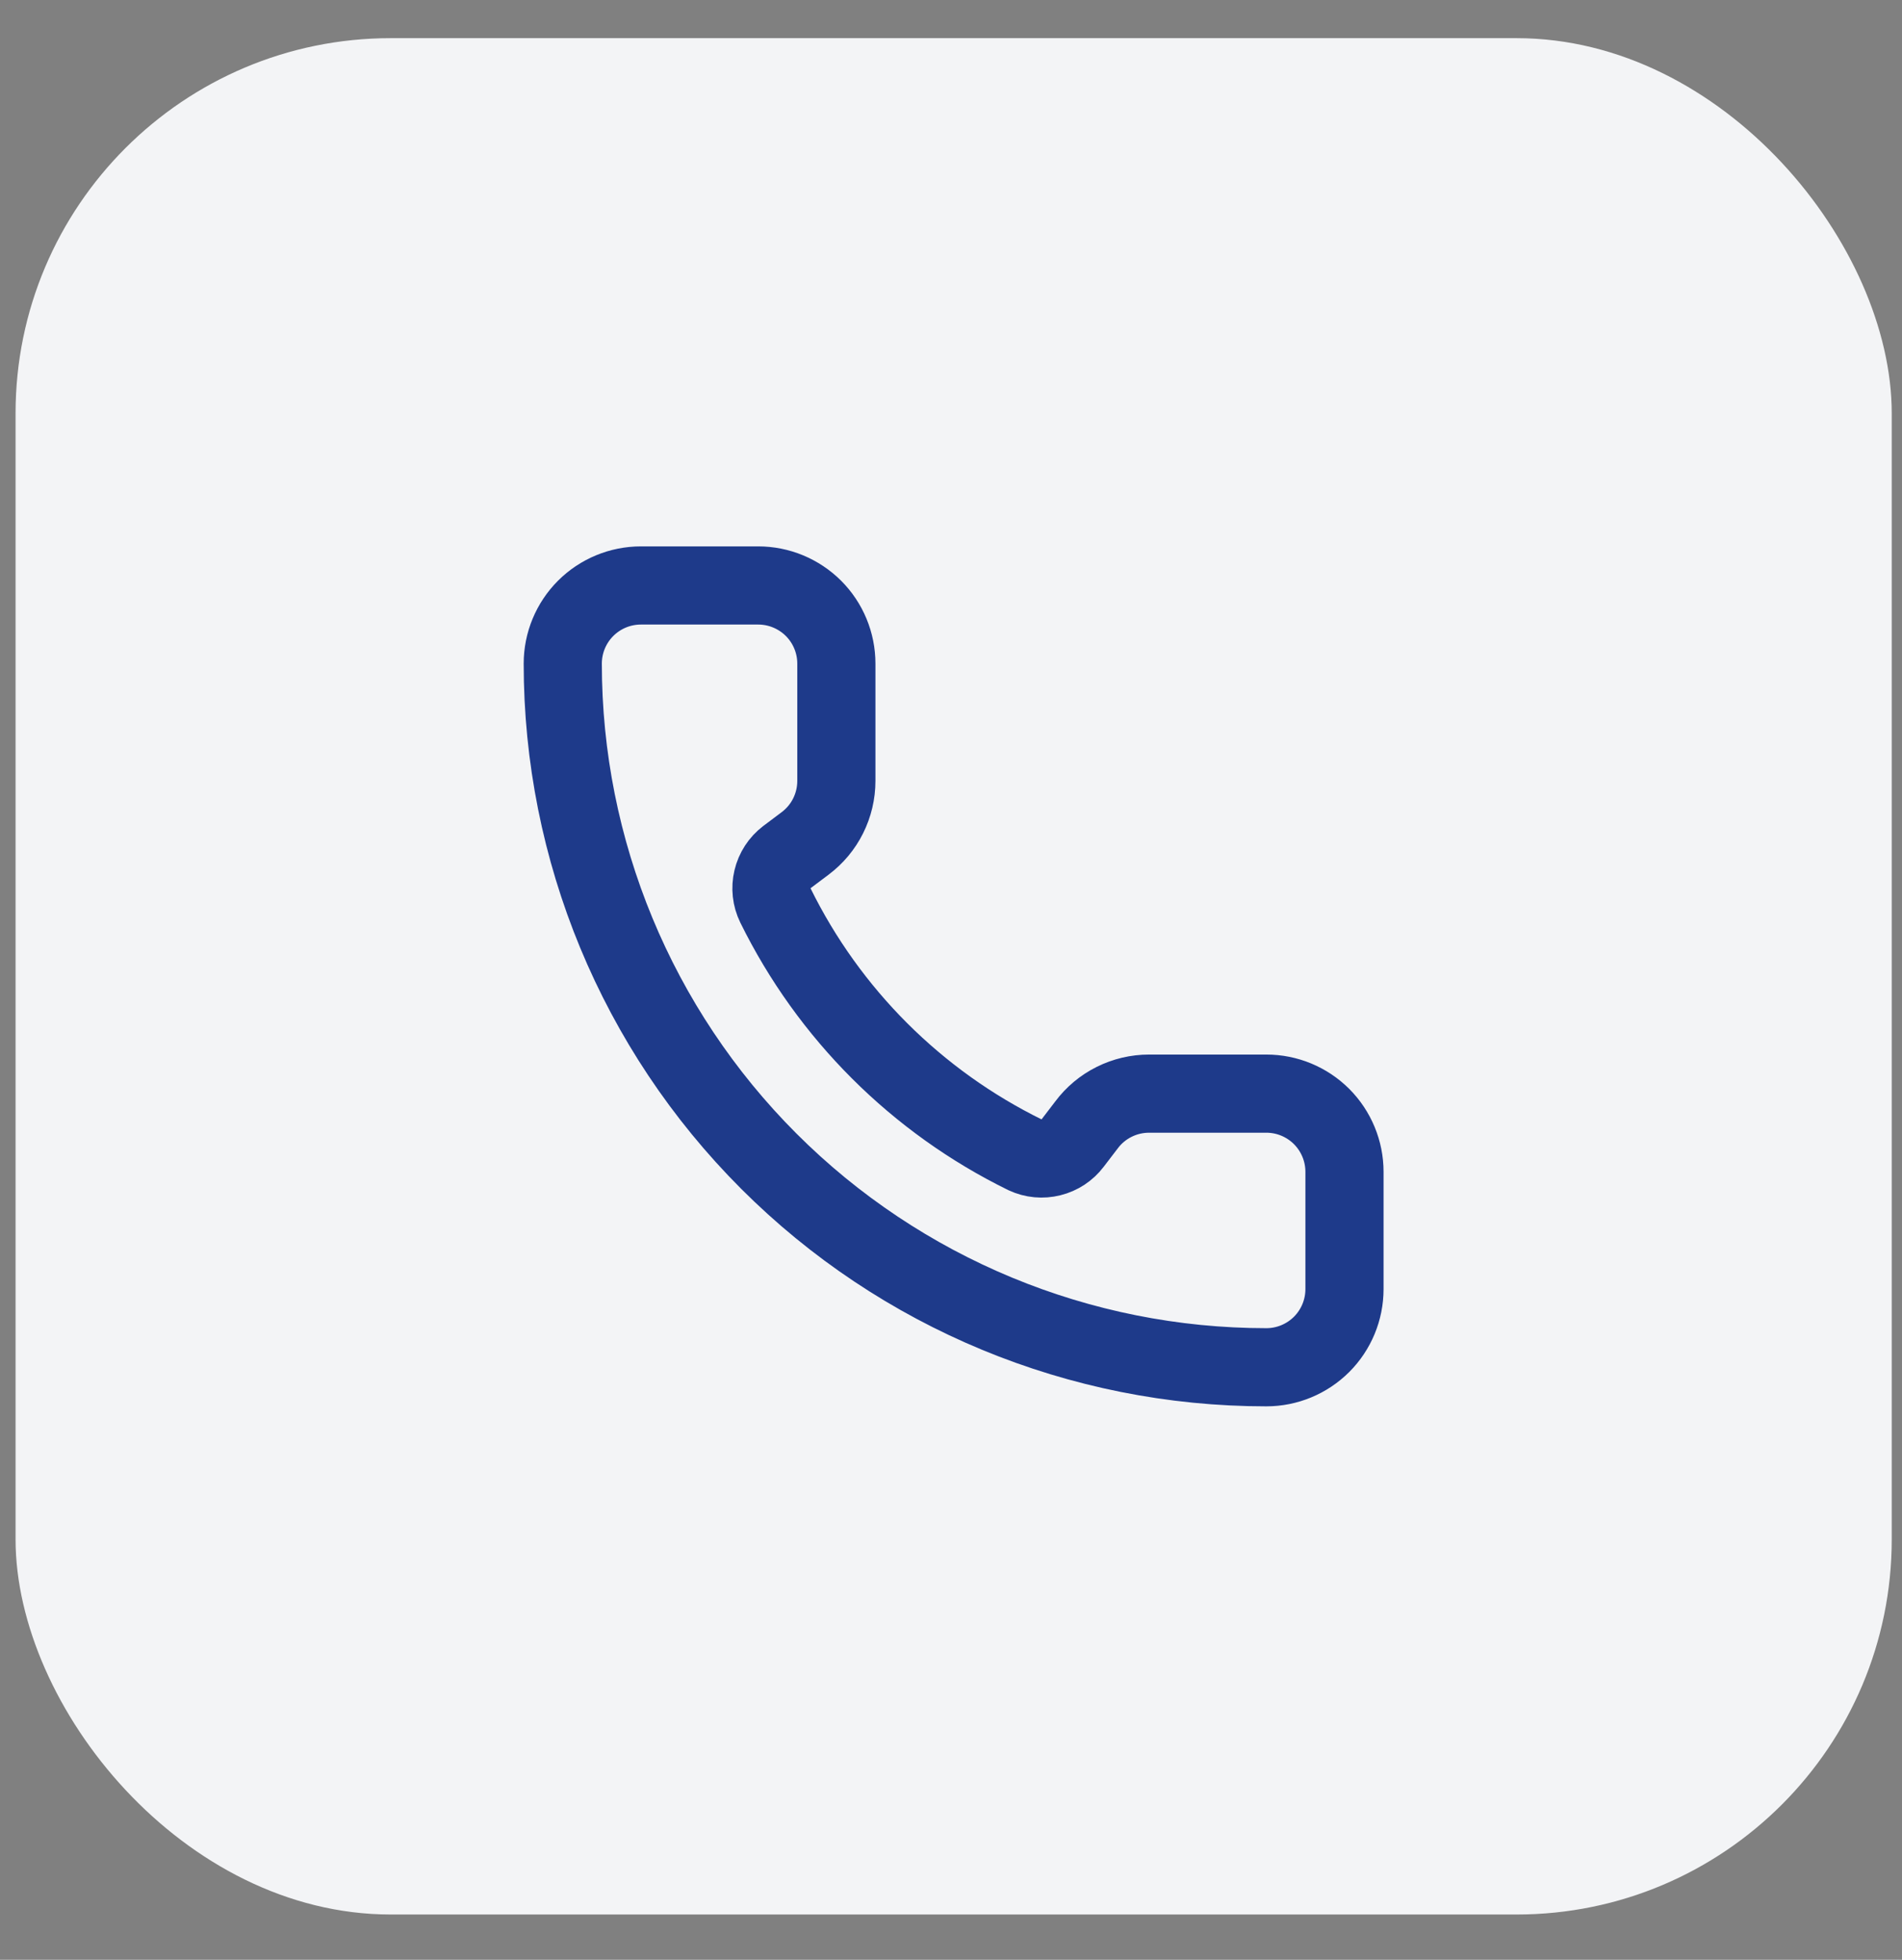 <svg xmlns="http://www.w3.org/2000/svg" width="33" height="34" viewBox="0 0 33 34" fill="none"><rect x="0" y="0" width="33" height="34" fill="#808080" stroke="none"/><rect x="0.27" y="0.662" width="32.552" height="32.552" rx="6.51" fill="#F3F4F6"></rect><path d="M17.788 20.036C17.928 20.101 18.086 20.116 18.235 20.078C18.385 20.041 18.517 19.954 18.61 19.831L18.851 19.516C18.977 19.347 19.141 19.21 19.33 19.116C19.518 19.022 19.726 18.973 19.936 18.973H21.971C22.331 18.973 22.675 19.116 22.93 19.37C23.184 19.625 23.327 19.97 23.327 20.329V22.364C23.327 22.724 23.184 23.069 22.93 23.323C22.675 23.577 22.331 23.72 21.971 23.72C18.733 23.72 15.628 22.434 13.339 20.145C11.05 17.856 9.764 14.751 9.764 11.513C9.764 11.153 9.907 10.808 10.161 10.554C10.415 10.3 10.76 10.157 11.12 10.157H13.155C13.514 10.157 13.859 10.3 14.114 10.554C14.368 10.808 14.511 11.153 14.511 11.513V13.548C14.511 13.758 14.462 13.966 14.368 14.154C14.274 14.343 14.137 14.506 13.968 14.633L13.651 14.871C13.527 14.966 13.439 15.101 13.403 15.254C13.367 15.406 13.384 15.566 13.453 15.707C14.38 17.59 15.904 19.112 17.788 20.036Z" stroke="#1E3A8A" stroke-width="1.356" stroke-linecap="round" stroke-linejoin="round"></path></svg>